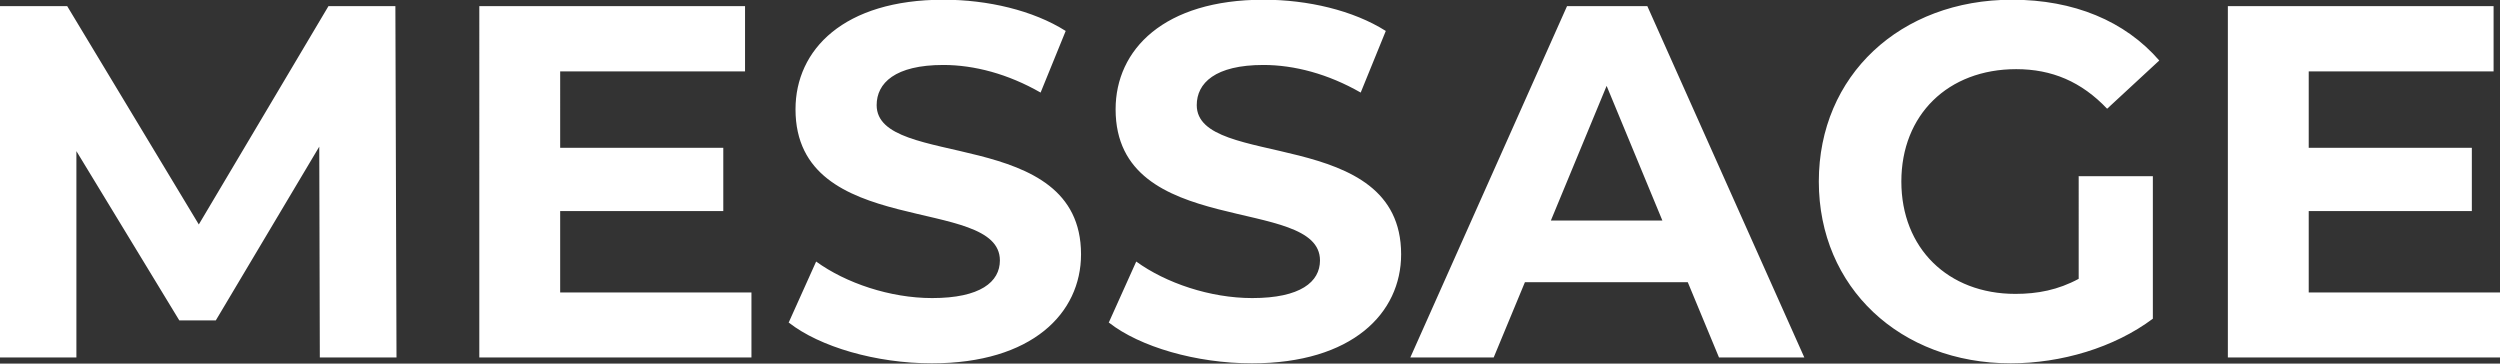 <svg xmlns="http://www.w3.org/2000/svg" width="89.66" height="13.04" viewBox="0 0 89.66 13.04"><rect x="0" y="0" width="89.66" height="13.04" fill="#333333" stroke="none"/><path d="M11.47 12.82l-.02-7.56-3.71 6.23H6.43L2.74 5.42v7.4H0V.22h2.41l4.72 7.83L11.78.22h2.4l.04 12.6h-2.74zm15.48-2.34v2.34h-9.76V.22h9.53v2.34h-6.63V5.3h5.85v2.27h-5.85v2.92h6.86zm1.33 1.1l.99-2.2c1.06.77 2.65 1.31 4.16 1.31 1.73 0 2.43-.58 2.43-1.35 0-2.36-7.33-.74-7.33-5.42 0-2.14 1.73-3.93 5.31-3.93 1.58 0 3.21.38 4.38 1.12l-.9 2.21c-1.17-.67-2.38-.99-3.49-.99-1.73 0-2.39.65-2.39 1.44 0 2.32 7.33.72 7.33 5.35 0 2.11-1.75 3.91-5.35 3.91-2 0-4.02-.59-5.13-1.46zm11.48 0l.99-2.2c1.06.77 2.65 1.31 4.16 1.31 1.73 0 2.43-.58 2.43-1.35 0-2.36-7.33-.74-7.33-5.42 0-2.14 1.73-3.93 5.31-3.93 1.58 0 3.21.38 4.38 1.12l-.9 2.21c-1.17-.67-2.38-.99-3.49-.99-1.73 0-2.39.65-2.39 1.44 0 2.32 7.33.72 7.33 5.35 0 2.11-1.75 3.91-5.35 3.91-2 0-4.02-.59-5.13-1.46zm20.78-1.46h-5.85l-1.12 2.7h-2.99L56.2.22h2.88l5.63 12.6h-3.06l-1.12-2.7zm-.92-2.21l-2-4.83-2 4.83h4zm14.92-1.59h2.67v5.11c-1.39 1.04-3.29 1.6-5.1 1.6-3.96 0-6.88-2.72-6.88-6.52s2.92-6.52 6.93-6.52c2.21 0 4.05.76 5.28 2.18L75.57 3.9c-.92-.97-1.98-1.42-3.26-1.42-2.45 0-4.12 1.64-4.12 4.03s1.67 4.03 4.09 4.03c.79 0 1.53-.14 2.27-.54V6.31zm15.12 4.16v2.34H79.9V.22h9.53v2.34H82.8V5.3h5.85v2.27H82.8v2.92h6.86z" fill="#fff"/></svg>